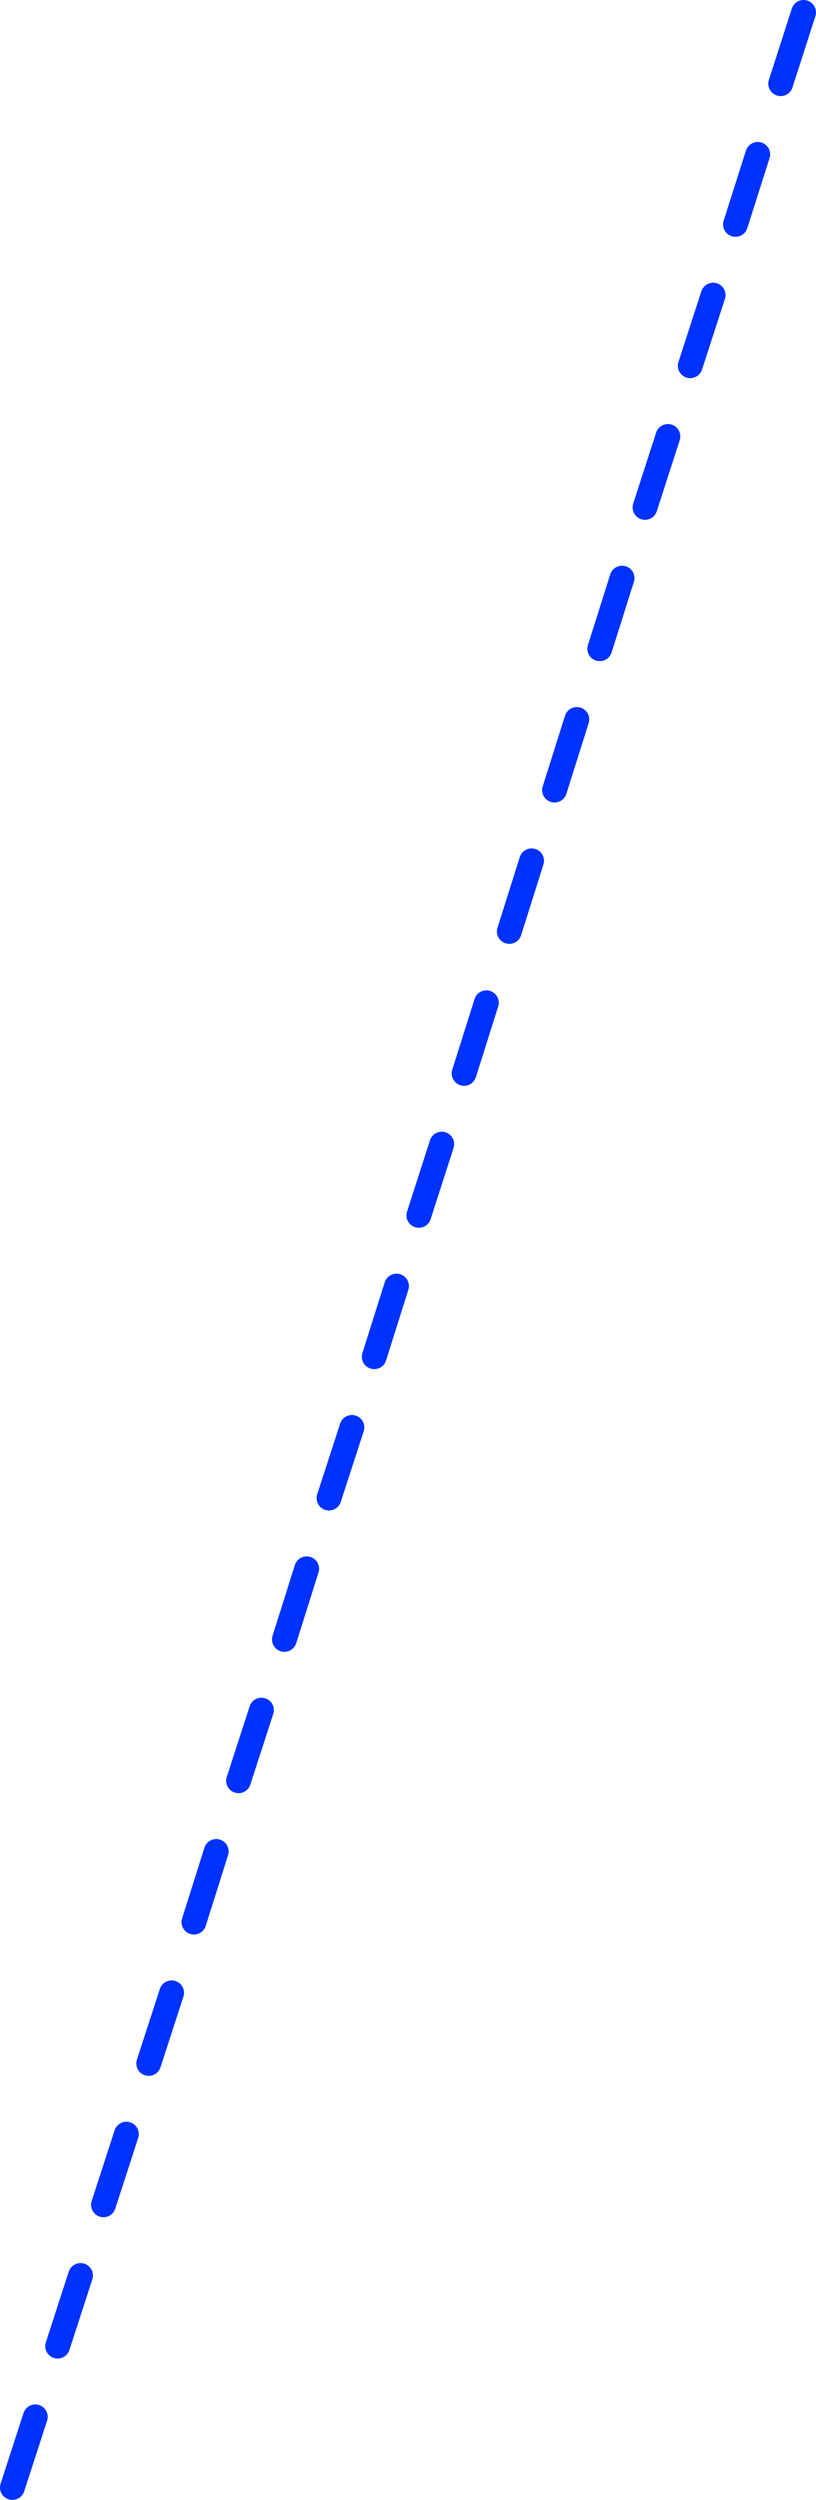 <?xml version="1.0" encoding="UTF-8" standalone="no"?>
<svg xmlns:xlink="http://www.w3.org/1999/xlink" height="403.25px" width="131.7px" xmlns="http://www.w3.org/2000/svg">
  <g transform="matrix(1.0, 0.0, 0.0, 1.0, 30.3, 174.85)">
    <path d="M95.7 -161.35 L99.4 -172.85 M81.1 -115.85 L84.8 -127.25 M88.4 -138.65 L92.0 -149.95 M66.5 -70.2 L70.1 -81.6 M51.9 -24.6 L55.5 -36.0 M44.6 -1.7 L48.2 -13.1 M59.2 -47.4 L62.8 -58.8 M73.8 -93.0 L77.5 -104.45 M30.1 44.0 L33.7 32.6 M22.8 66.8 L26.5 55.4 M15.6 89.6 L19.2 78.2 M37.3 21.2 L41.0 9.7 M8.2 112.4 L11.9 101.0 M1.0 135.2 L4.6 123.8 M-13.6 180.8 L-9.9 169.4 M-6.3 158.0 L-2.6 146.6 M-28.3 226.4 L-24.6 215.0 M-21.0 203.6 L-17.3 192.2" fill="none" stroke="#0032ff" stroke-linecap="round" stroke-linejoin="round" stroke-width="4.0"/>
  </g>
</svg>
